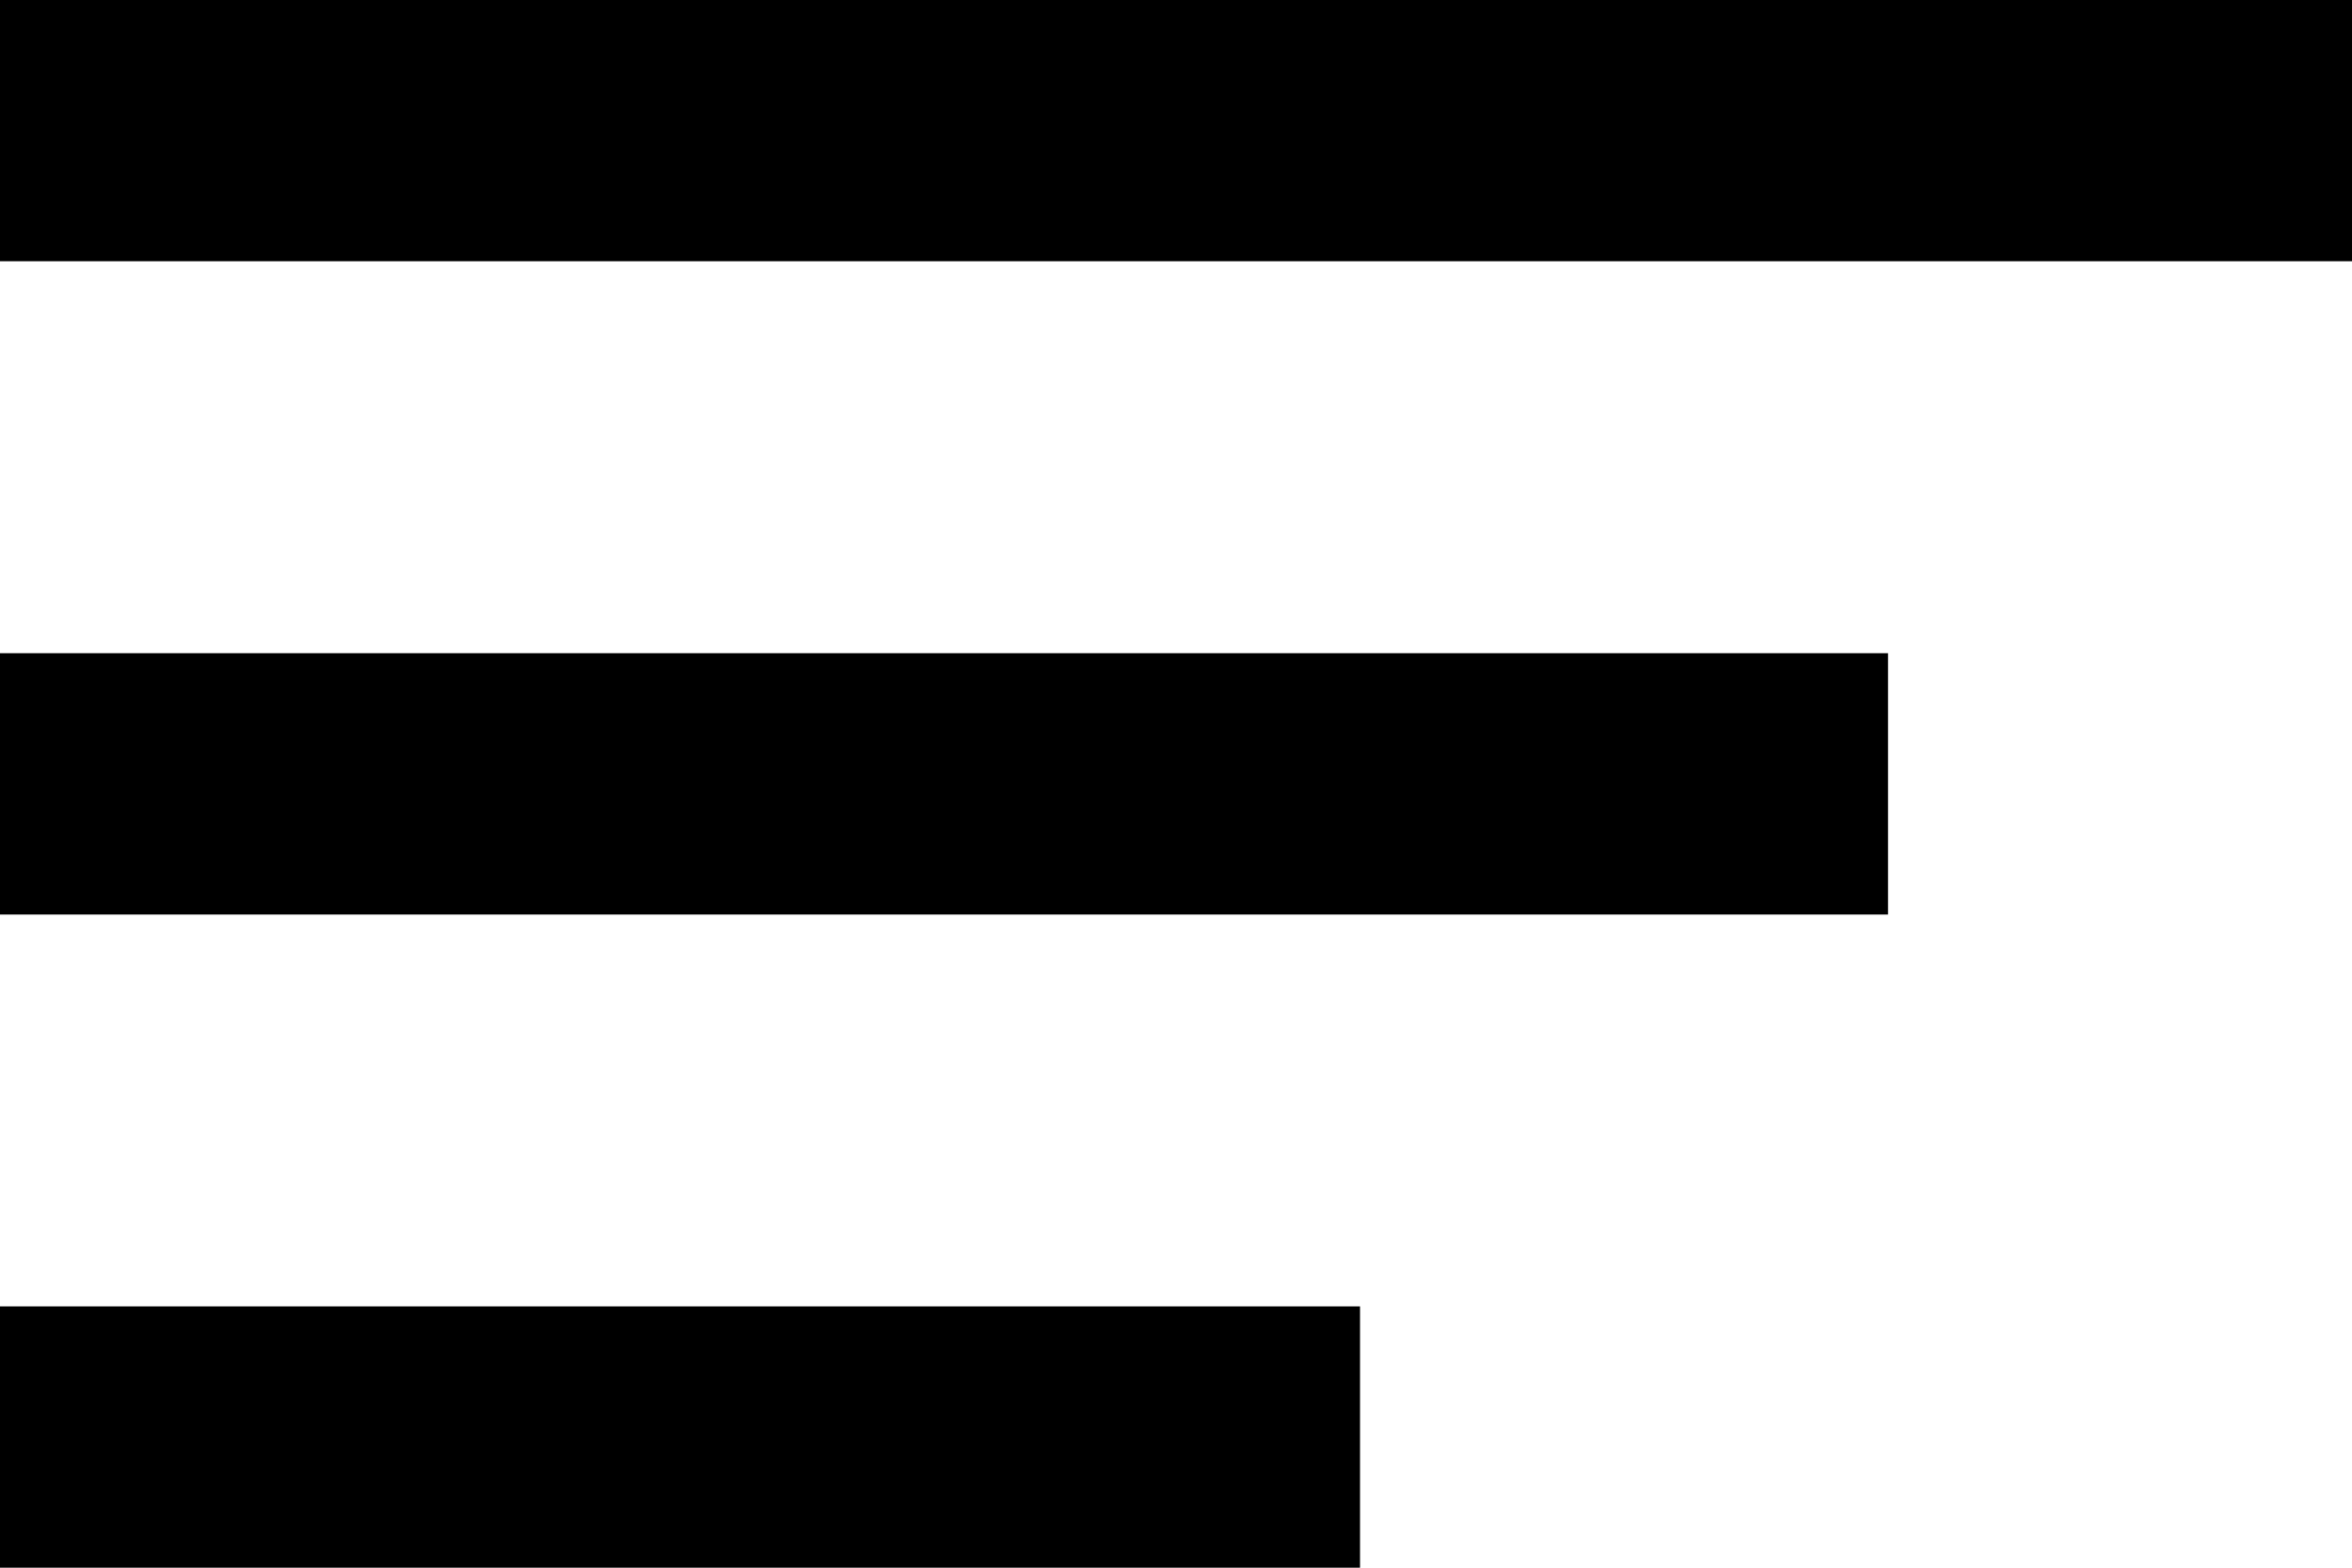 <svg xmlns="http://www.w3.org/2000/svg" width="29" height="19.333" viewBox="0 0 29 19.333"><g transform="translate(-160 -76.5)"><g transform="translate(160 76.5)"><path d="M0,95.833H16.769V92.611H0ZM0,76.5v3.222H29V76.5ZM0,87.778H23.279V84.556H0Z" transform="translate(0 -76.5)"/></g></g></svg>